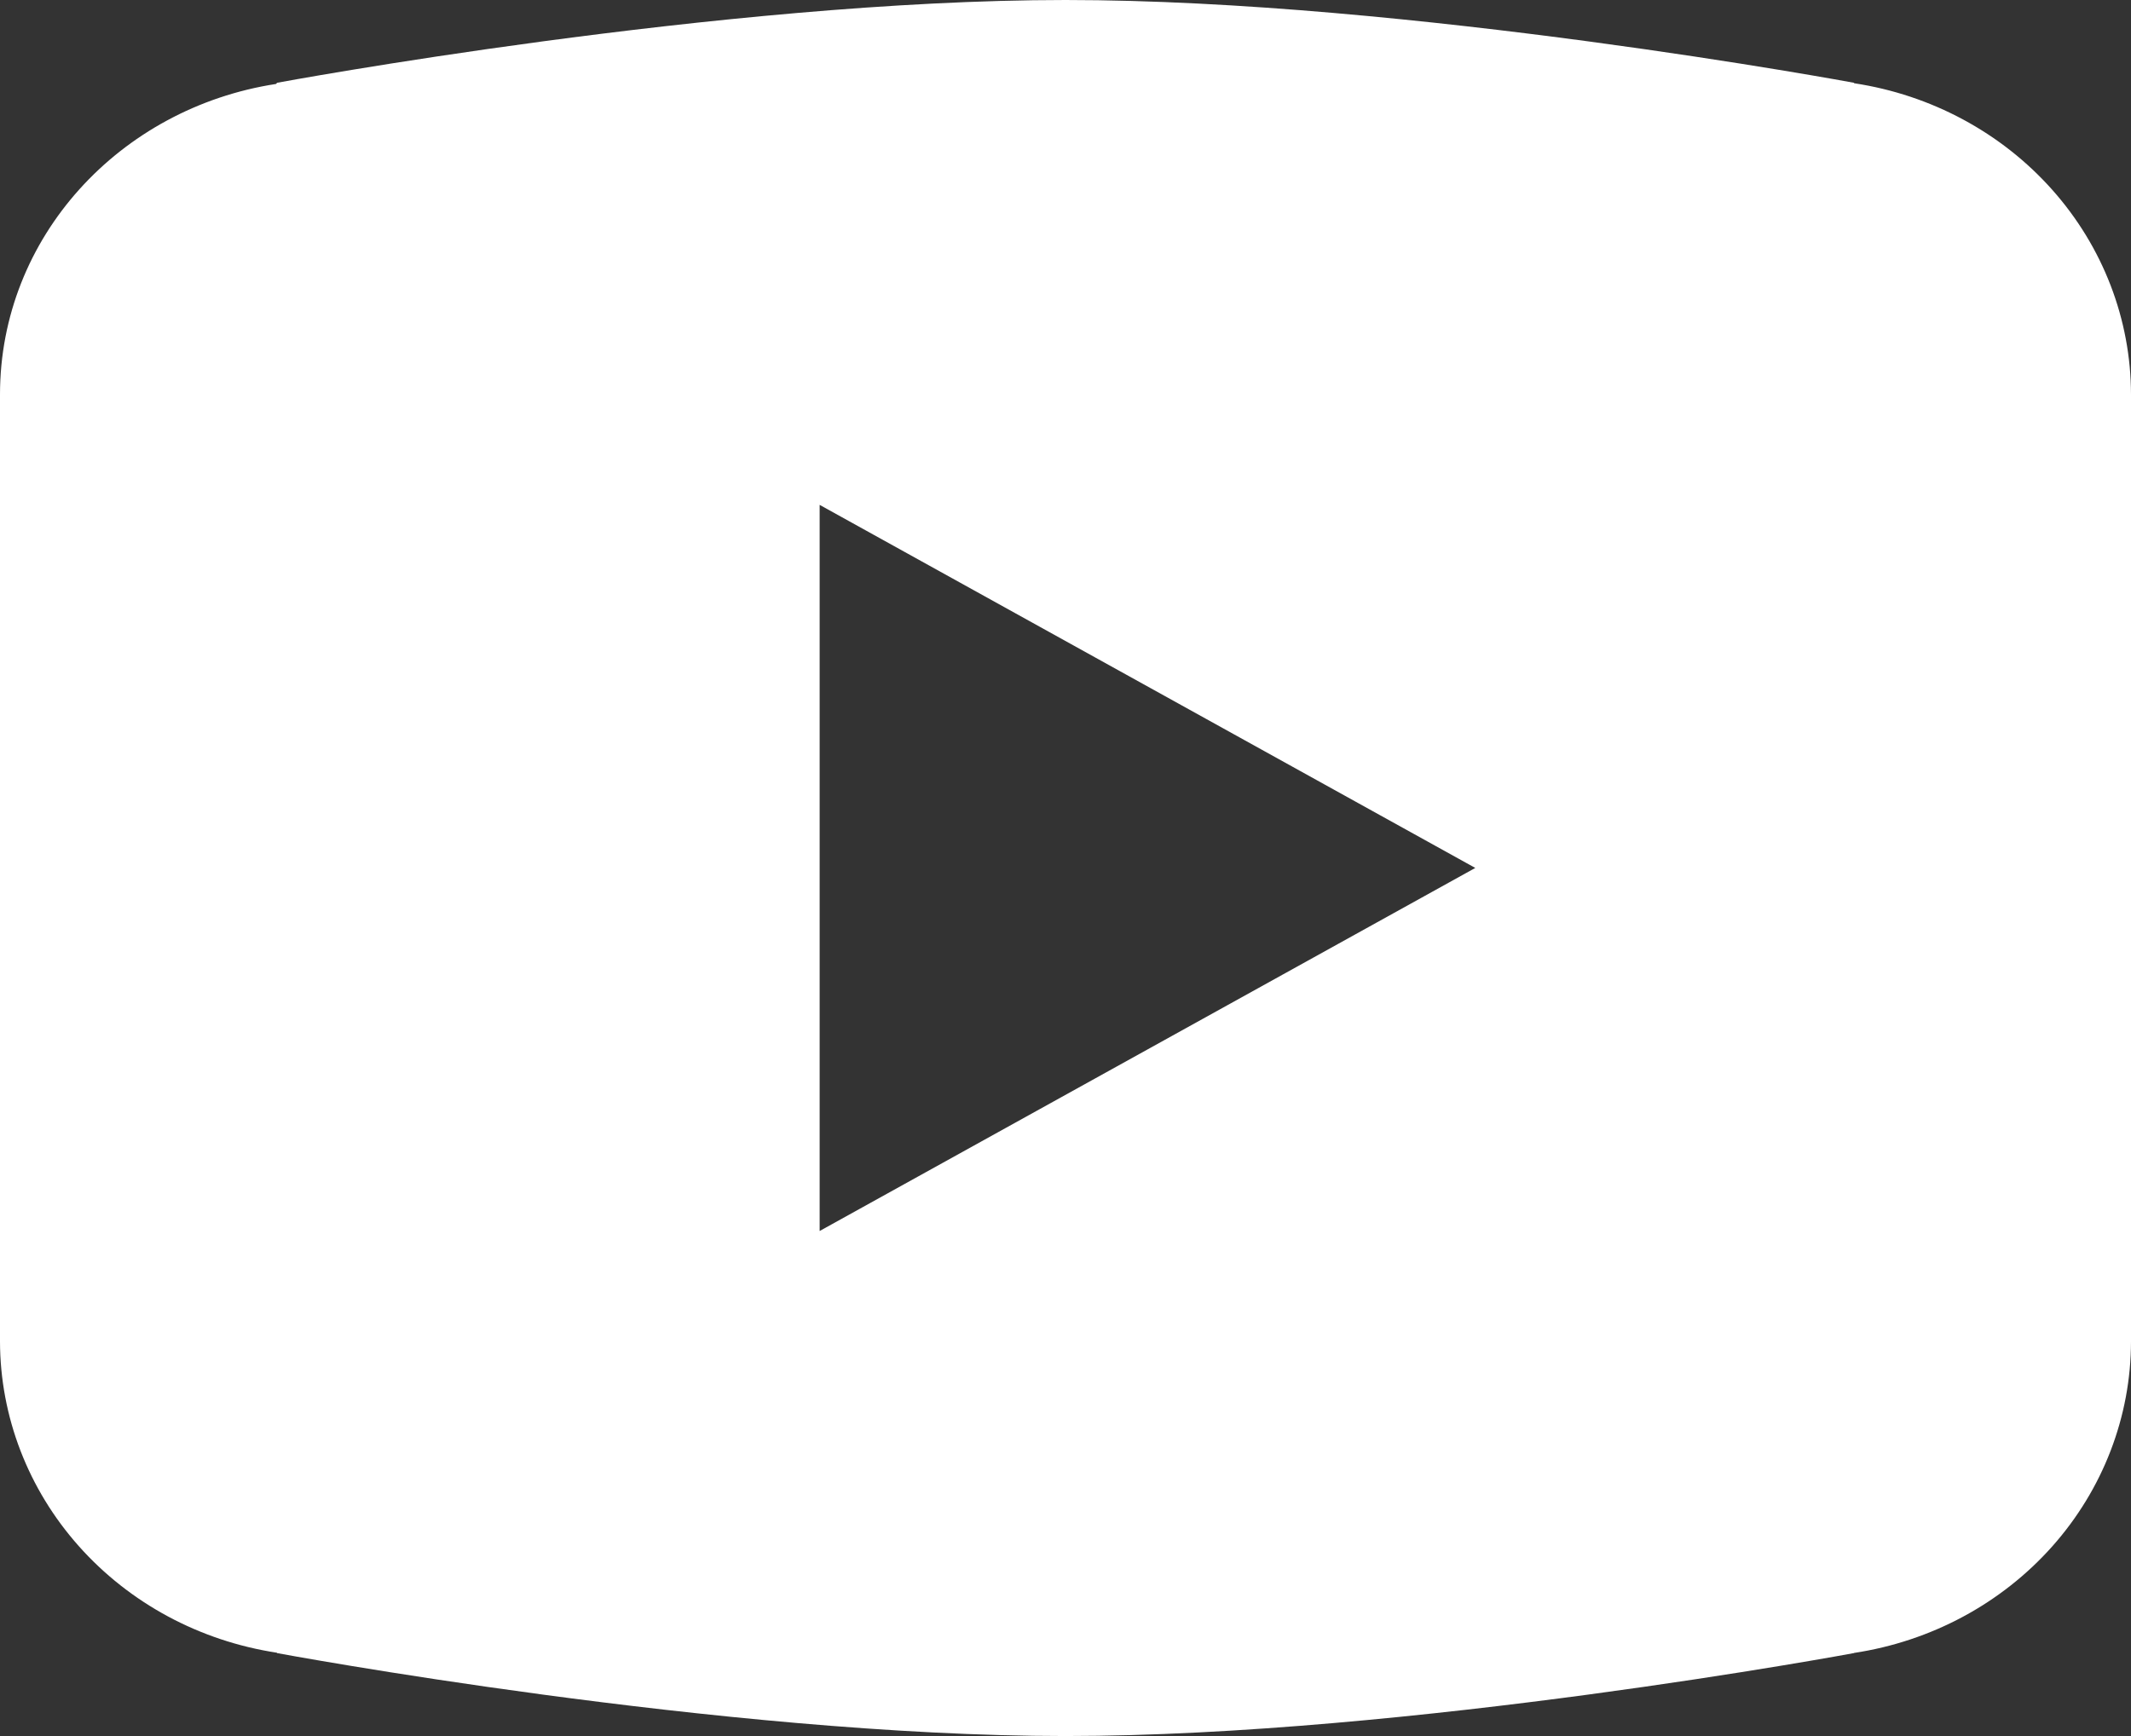 <svg width="27" height="22" viewBox="0 0 27 22" fill="none" xmlns="http://www.w3.org/2000/svg">
<rect x="0" y="0" width="27" height="22" fill="#333333" stroke="none"/>
<path d="M13.5 0C9.153 0 3.511 1.049 3.511 1.049L3.497 1.064C1.517 1.369 0 3.007 0 5V10.999V11.001V16.998V17C0.002 17.952 0.356 18.872 0.999 19.594C1.642 20.317 2.531 20.795 3.507 20.944L3.511 20.949C3.511 20.949 9.153 22 13.5 22C17.847 22 23.489 20.949 23.489 20.949L23.491 20.947C24.468 20.799 25.358 20.321 26.002 19.597C26.645 18.874 26.999 17.953 27 17V16.998V11.001V10.999V5C26.999 4.048 26.645 3.128 26.002 2.405C25.359 1.682 24.47 1.203 23.493 1.055L23.489 1.049C23.489 1.049 17.847 0 13.5 0ZM10.385 6.398L18.692 10.999L10.385 15.6V6.398Z" fill="white"/>
</svg>
